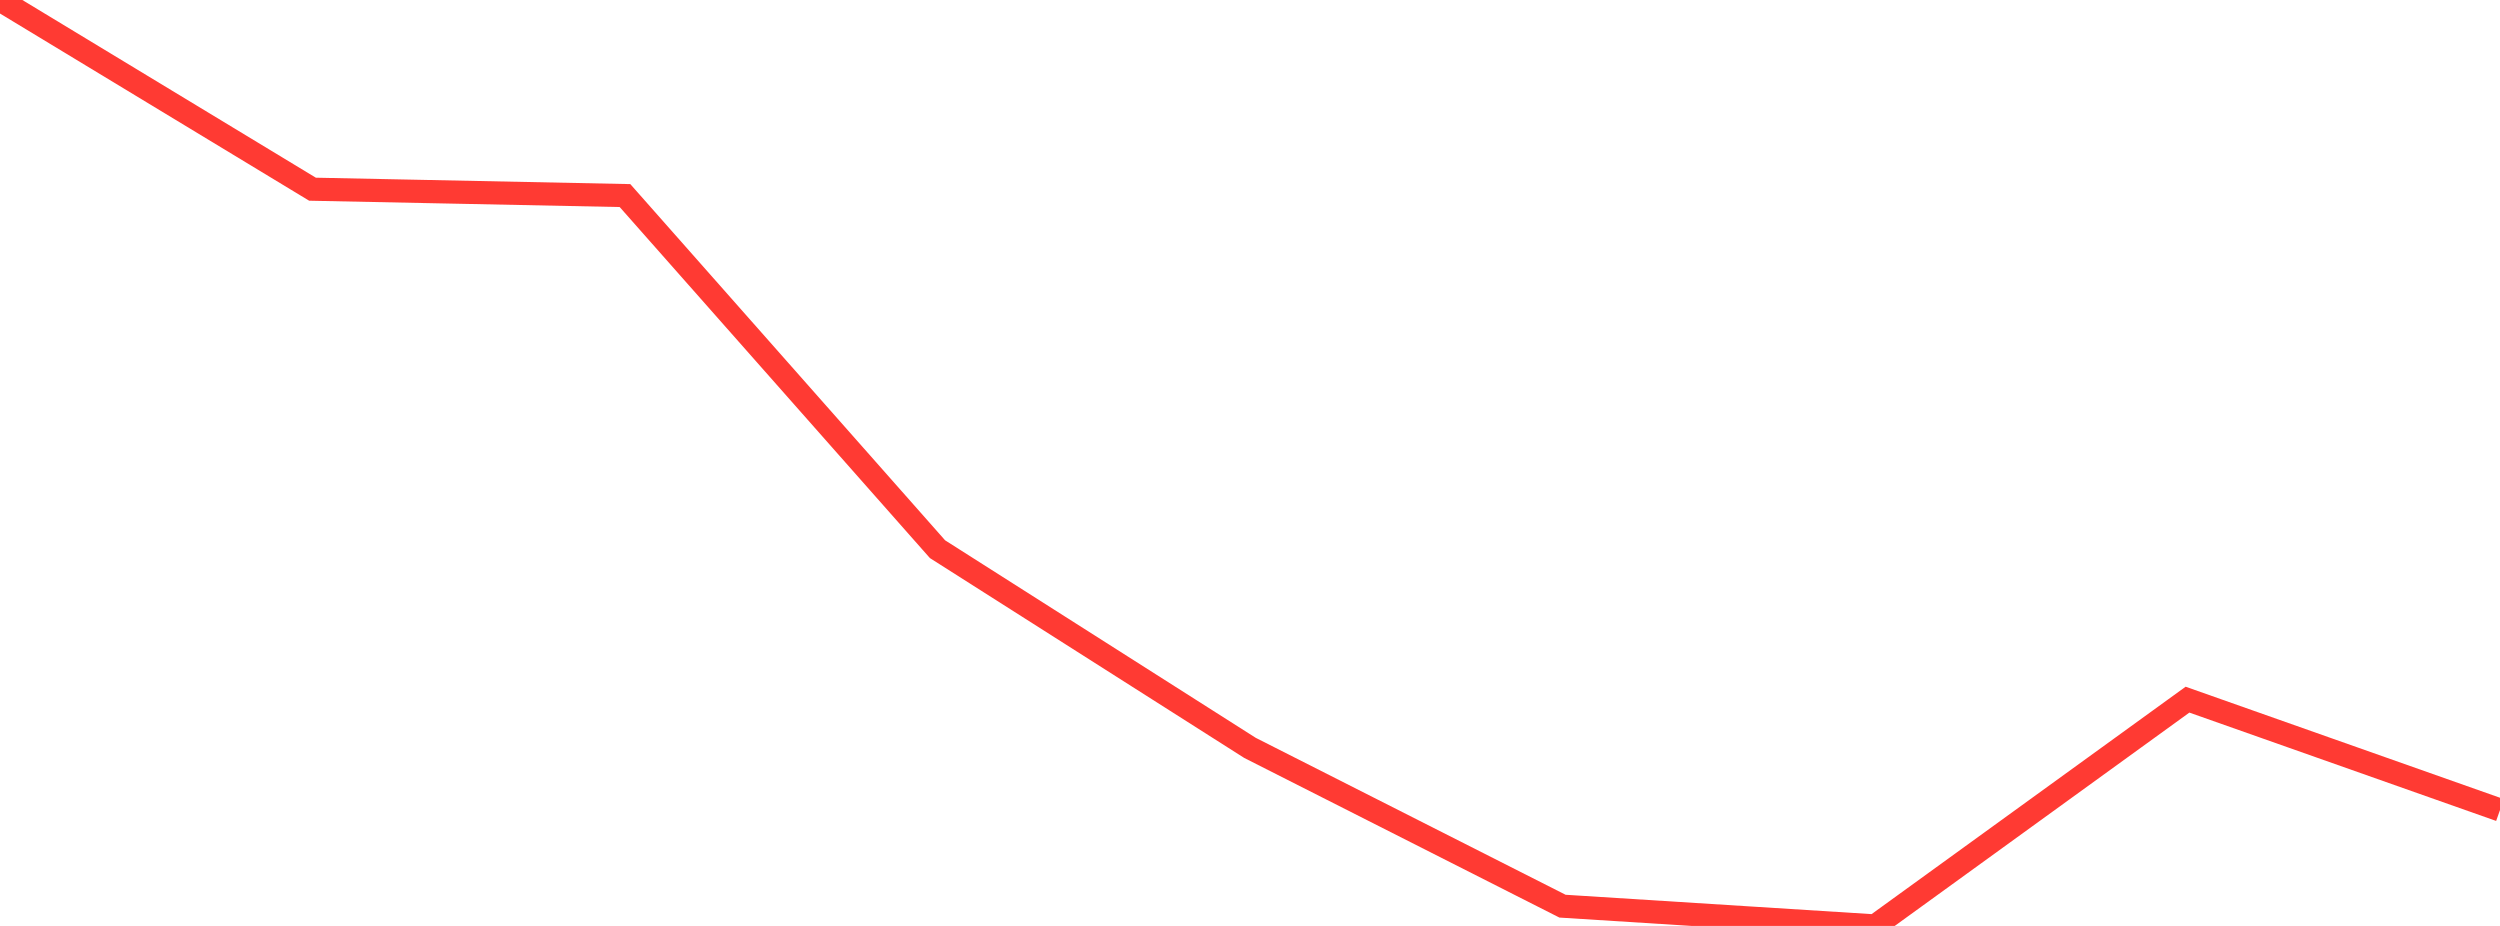 <?xml version="1.0" standalone="no"?>
<!DOCTYPE svg PUBLIC "-//W3C//DTD SVG 1.1//EN" "http://www.w3.org/Graphics/SVG/1.1/DTD/svg11.dtd">

<svg width="135" height="50" viewBox="0 0 135 50" preserveAspectRatio="none" 
  xmlns="http://www.w3.org/2000/svg"
  xmlns:xlink="http://www.w3.org/1999/xlink">


<polyline points="0.0, 0.0 16.875, 10.217 33.75, 10.561 50.625, 29.656 67.5, 40.386 84.375, 48.933 101.25, 50.0 118.125, 37.781 135.0, 43.741" fill="none" stroke="#ff3a33" stroke-width="1.25"/>

</svg>